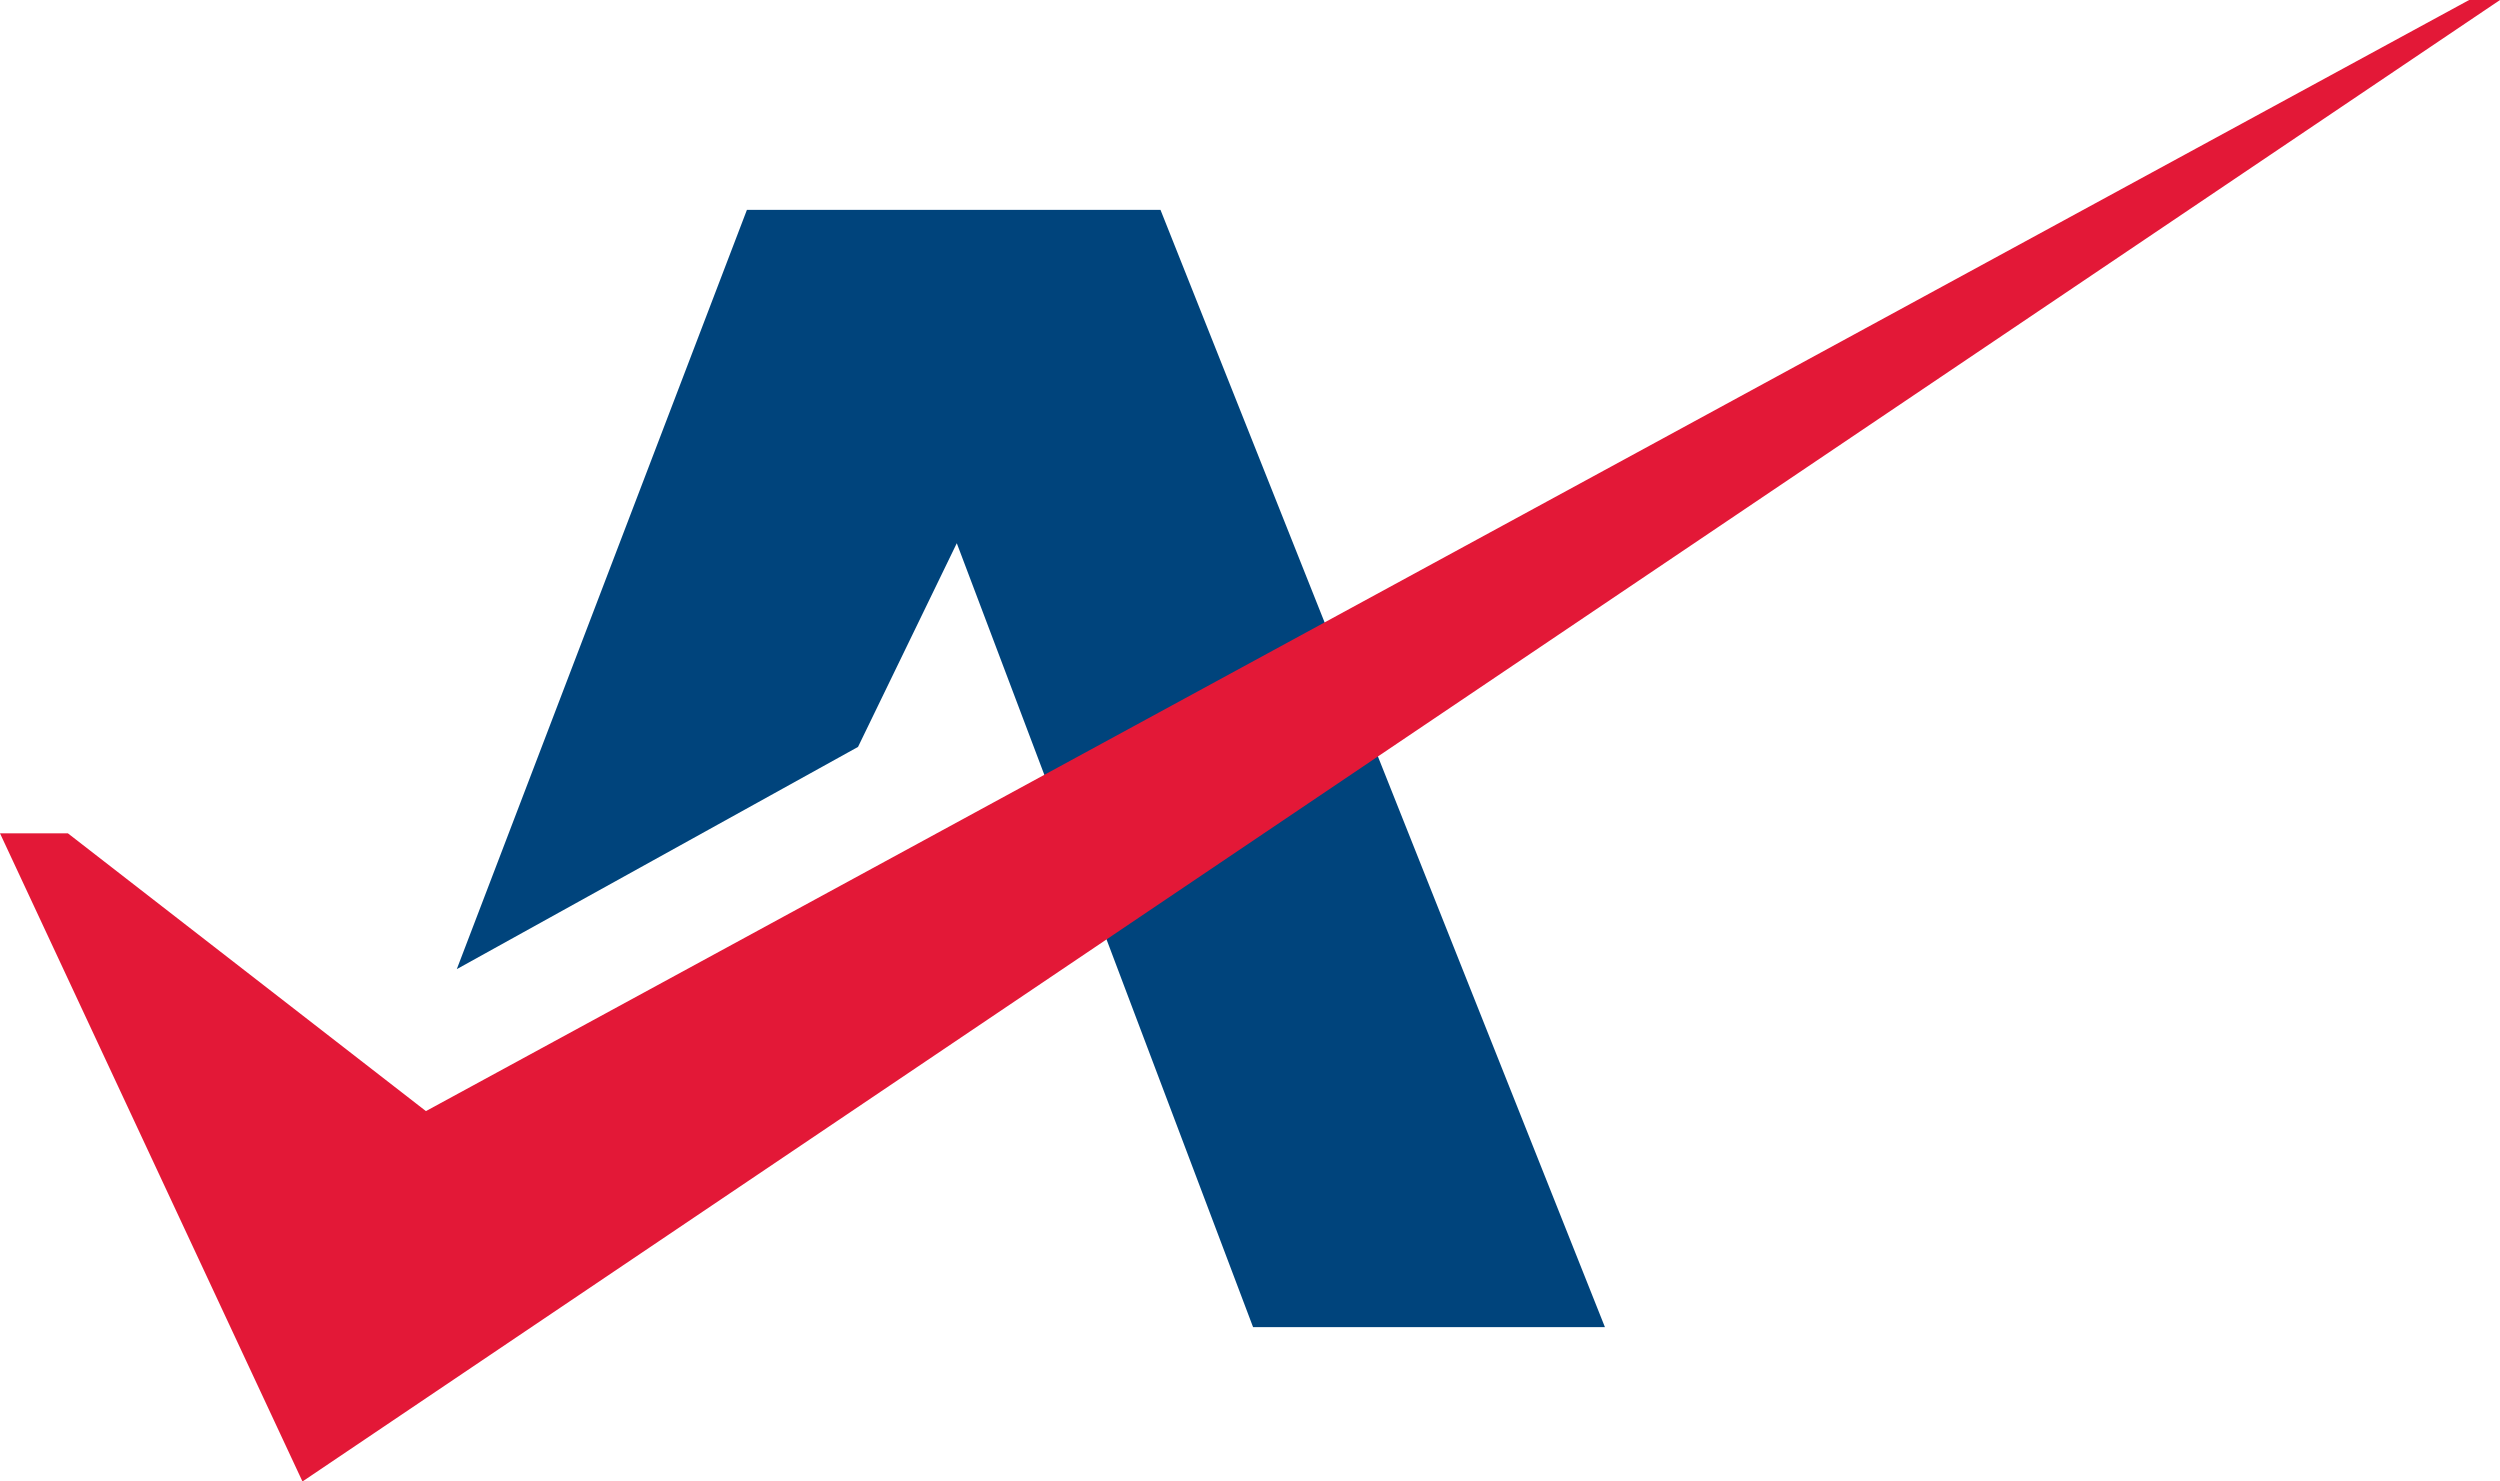 <svg xmlns="http://www.w3.org/2000/svg" width="100%" height="100%" viewBox="0 0 40.5 24">
  <g>
    <polygon points="13.9 12.1 15.5 8.8 20.3 21.5 26 21.5 18.8 3.4 12.1 3.4 7.4 15.7 13.9 12.1" style="fill: #00447c"/>
    <polygon points="6.9 18 40 0 40.5 0 4.9 24 0 13.5 1.1 13.5 6.9 18" style="fill: #e31837"/>
  </g>
</svg>
